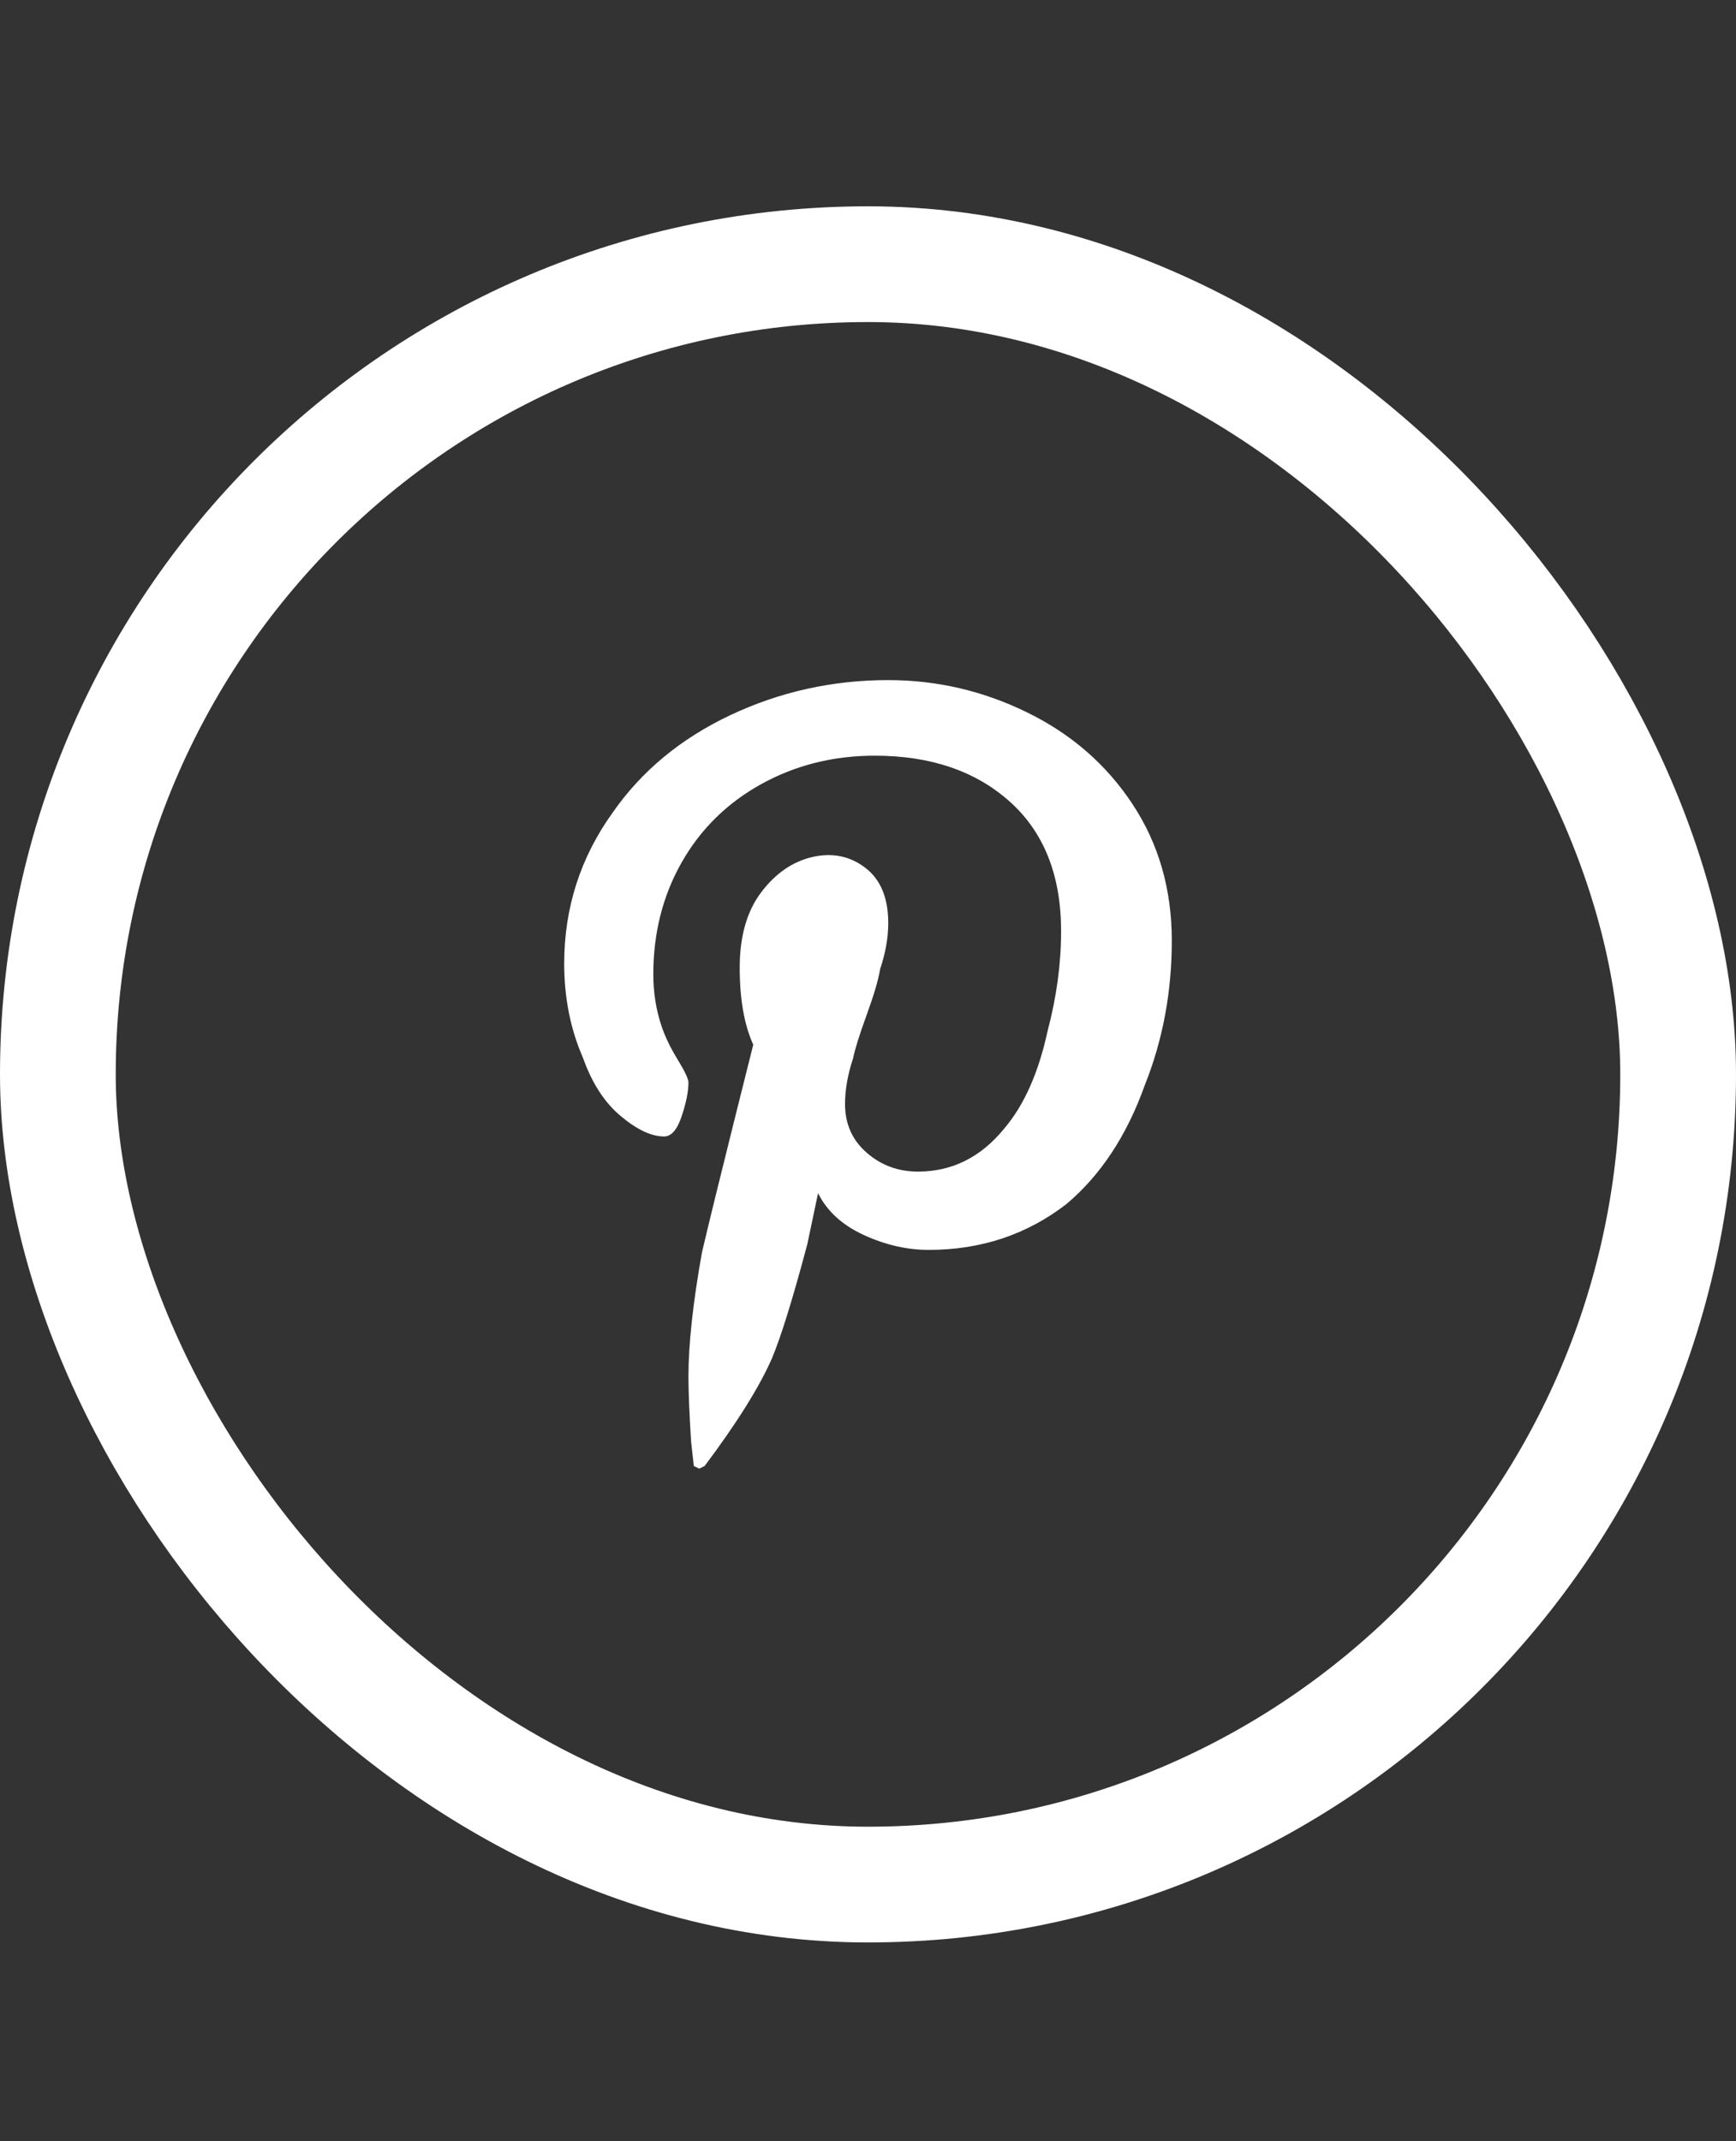 <svg width="30" height="37" viewBox="0 0 30 37" fill="none" xmlns="http://www.w3.org/2000/svg">
<rect x="0" y="0" width="30" height="37" fill="#333333" stroke="none"/>
<rect x="1" y="4.565" width="28" height="28" rx="14" stroke="white" stroke-width="2"/>
<g clip-path="url(#clip0_3333_14950)">
<path d="M15.35 11.752C14.386 11.752 13.476 11.954 12.62 12.358C11.764 12.763 11.088 13.323 10.59 14.038C10.03 14.816 9.75 15.687 9.75 16.652C9.75 17.243 9.859 17.787 10.077 18.285C10.232 18.721 10.45 19.055 10.73 19.288C11.01 19.522 11.259 19.638 11.477 19.638C11.601 19.638 11.702 19.522 11.78 19.288C11.858 19.055 11.897 18.861 11.897 18.705C11.897 18.643 11.834 18.511 11.71 18.308C11.586 18.106 11.492 17.912 11.43 17.725C11.337 17.445 11.29 17.149 11.29 16.838C11.29 16.123 11.453 15.477 11.78 14.902C12.107 14.326 12.566 13.875 13.157 13.548C13.748 13.222 14.401 13.058 15.117 13.058C16.081 13.058 16.859 13.323 17.45 13.852C18.041 14.381 18.337 15.127 18.337 16.092C18.337 16.652 18.259 17.227 18.103 17.818C17.948 18.534 17.699 19.094 17.357 19.498C16.952 19.996 16.454 20.245 15.863 20.245C15.521 20.245 15.226 20.136 14.977 19.918C14.728 19.701 14.603 19.421 14.603 19.078C14.603 18.829 14.65 18.565 14.743 18.285C14.774 18.13 14.852 17.881 14.977 17.538C15.101 17.196 15.179 16.932 15.21 16.745C15.303 16.465 15.35 16.201 15.35 15.952C15.35 15.516 15.218 15.197 14.953 14.995C14.689 14.793 14.386 14.731 14.043 14.808C13.701 14.886 13.406 15.088 13.157 15.415C12.908 15.742 12.783 16.177 12.783 16.722C12.783 17.266 12.861 17.709 13.017 18.052L12.69 19.358C12.441 20.354 12.254 21.116 12.13 21.645C11.974 22.516 11.897 23.232 11.897 23.792C11.897 24.041 11.912 24.414 11.943 24.912L11.99 25.332L12.083 25.378L12.177 25.332C12.737 24.585 13.126 23.963 13.343 23.465C13.499 23.092 13.701 22.438 13.95 21.505L14.137 20.618C14.292 20.93 14.557 21.171 14.93 21.342C15.303 21.513 15.677 21.598 16.05 21.598C16.952 21.598 17.746 21.334 18.43 20.805C19.021 20.307 19.472 19.623 19.783 18.752C20.094 17.974 20.25 17.142 20.25 16.255C20.25 15.368 20.024 14.583 19.573 13.898C19.122 13.214 18.516 12.685 17.753 12.312C16.991 11.938 16.19 11.752 15.35 11.752Z" fill="white"/>
</g>
<defs>
<clipPath id="clip0_3333_14950">
<rect width="10.5" height="14" fill="white" transform="matrix(1 0 0 -1 9.75 25.565)"/>
</clipPath>
</defs>
</svg>
